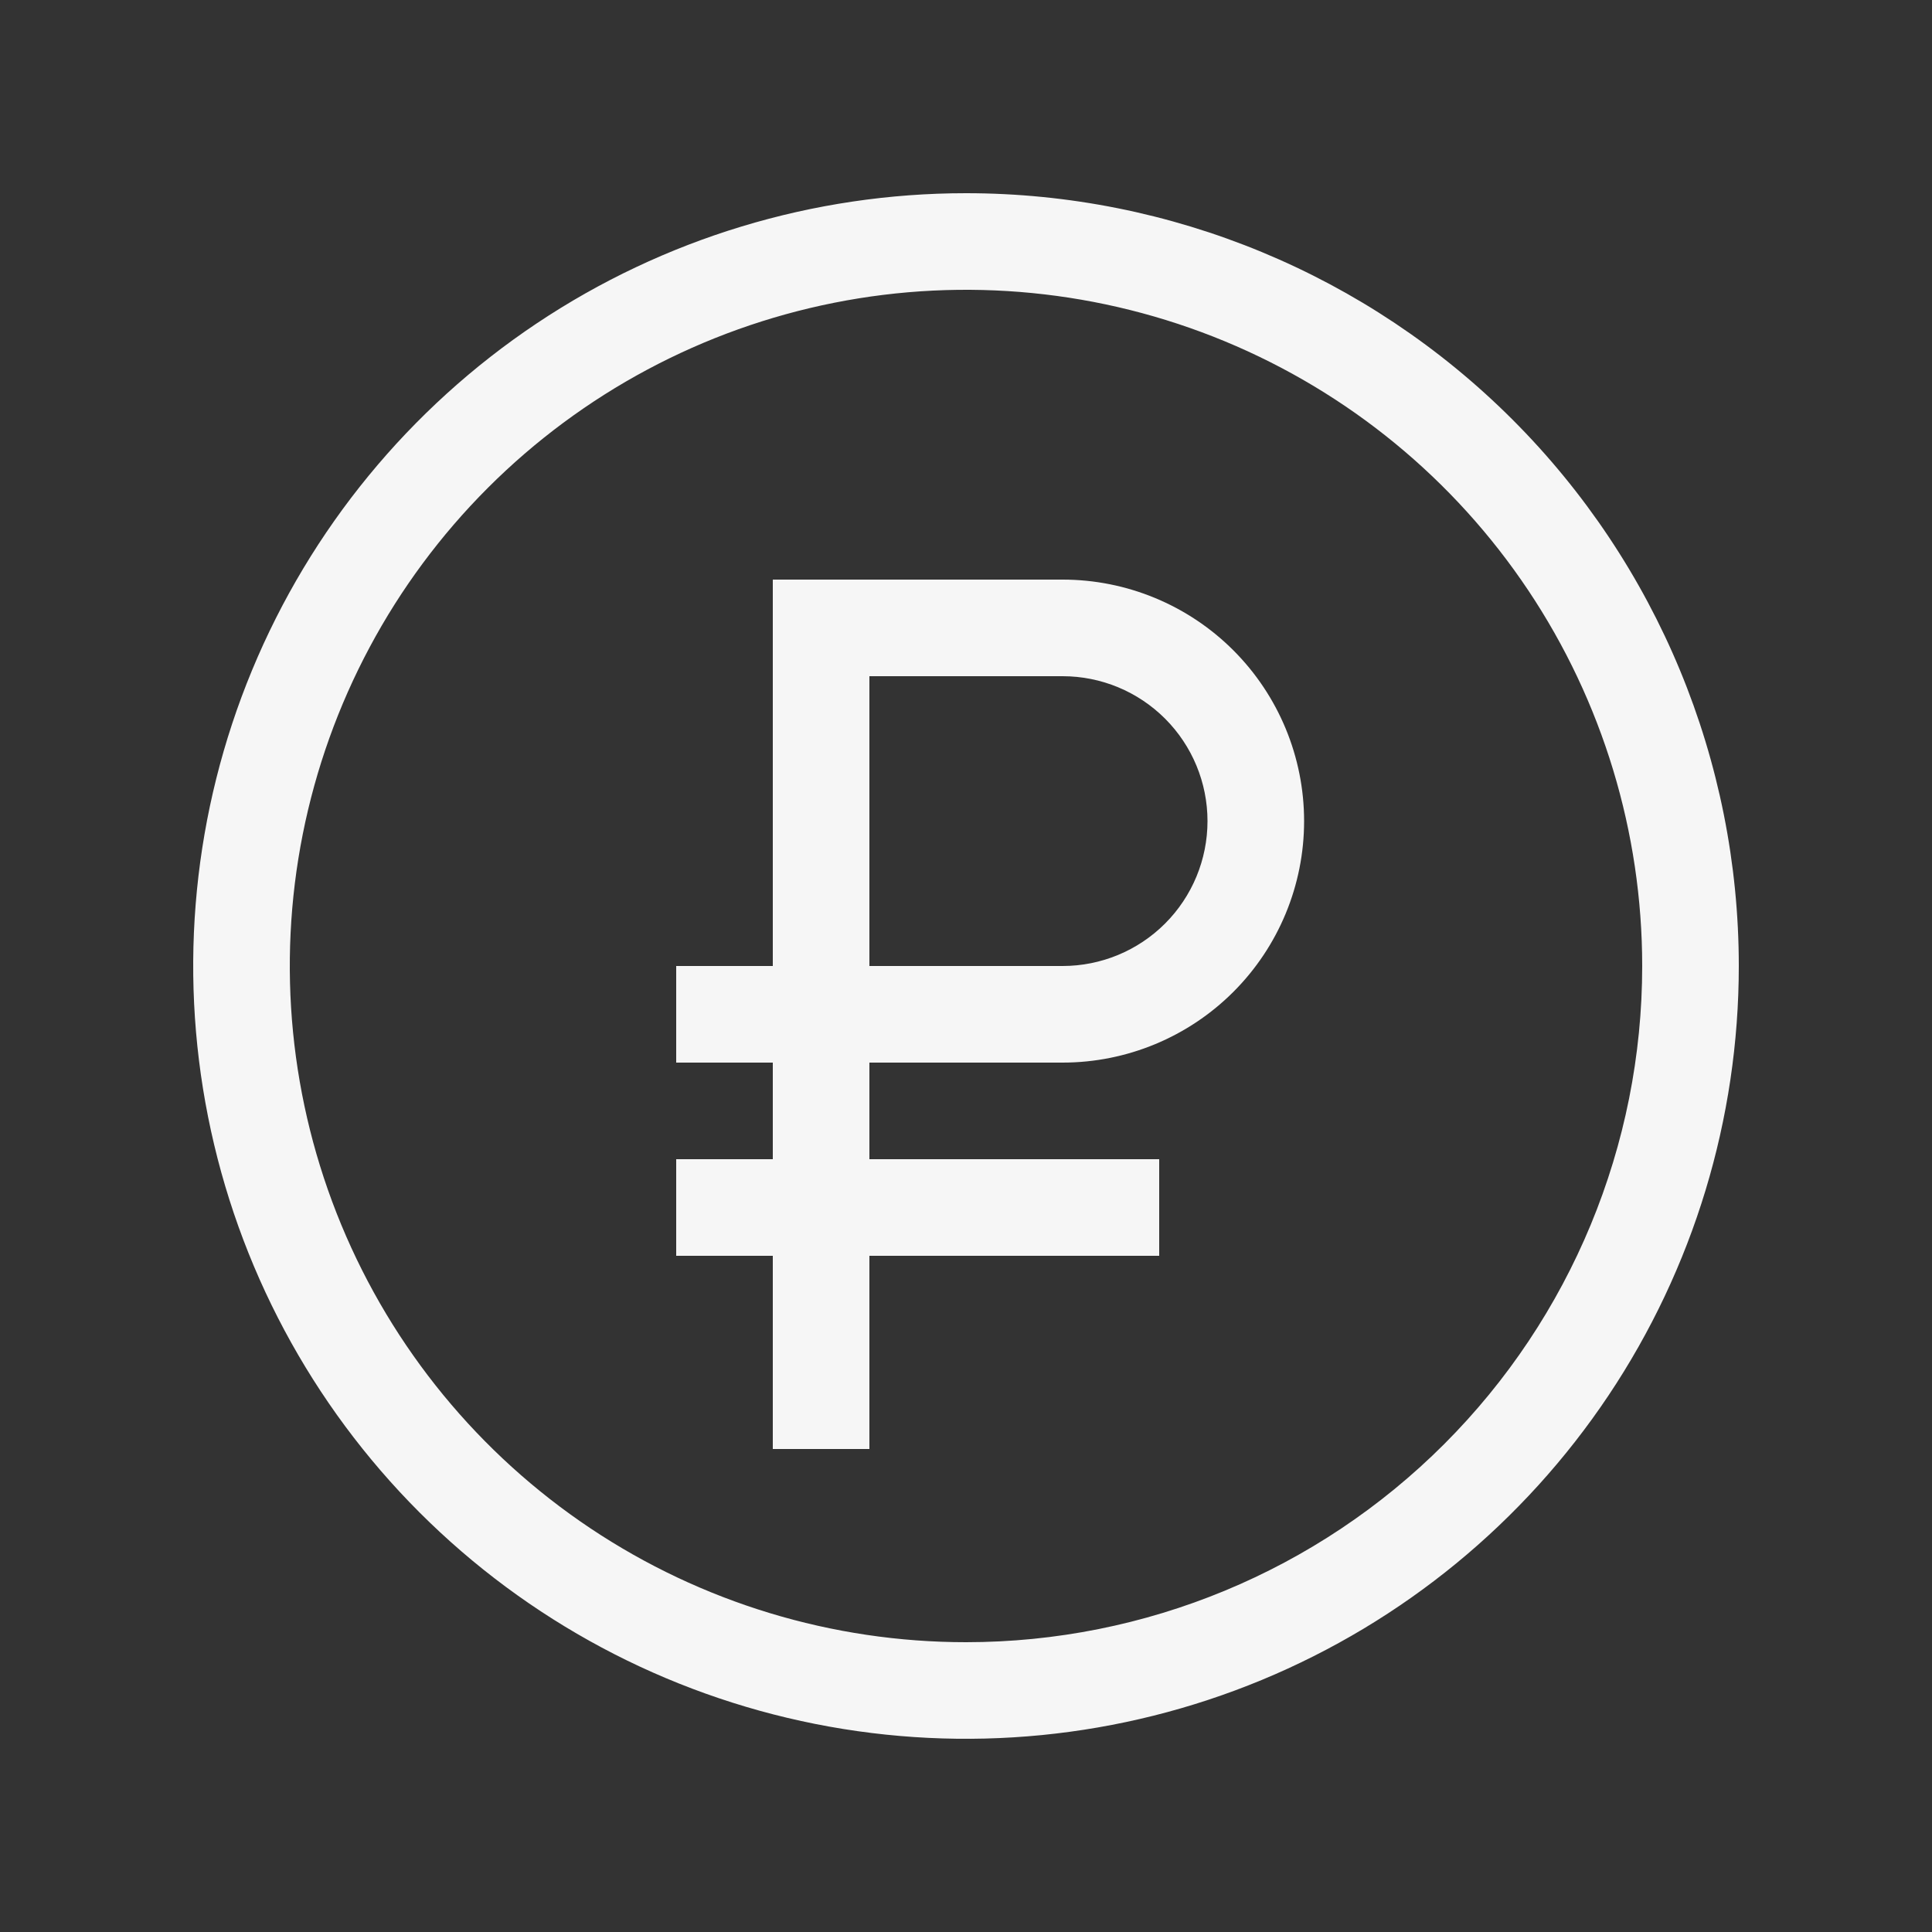 <svg width="64" height="64" viewBox="0 0 64 64" fill="none" xmlns="http://www.w3.org/2000/svg">
    <rect x="0" y="0" width="64" height="64" fill="#333333" stroke="none"/>
    <path d="M32 6.4C26.937 6.4 21.987 7.901 17.777 10.714C13.568 13.527 10.286 17.526 8.349 22.203C6.411 26.881 5.904 32.028 6.892 36.994C7.88 41.96 10.318 46.522 13.898 50.102C17.478 53.682 22.04 56.12 27.006 57.108C31.972 58.096 37.119 57.589 41.797 55.651C46.474 53.714 50.473 50.432 53.286 46.223C56.099 42.013 57.6 37.063 57.6 32C57.6 25.21 54.903 18.699 50.102 13.898C45.301 9.097 38.79 6.4 32 6.4ZM32 54.4C27.57 54.4 23.239 53.086 19.555 50.625C15.872 48.164 13.001 44.665 11.305 40.572C9.61 36.479 9.166 31.975 10.03 27.63C10.895 23.285 13.028 19.294 16.161 16.161C19.294 13.028 23.285 10.895 27.63 10.03C31.975 9.166 36.479 9.61 40.572 11.305C44.665 13.001 48.164 15.872 50.625 19.555C53.086 23.239 54.4 27.57 54.4 32C54.4 37.941 52.04 43.638 47.839 47.839C43.638 52.04 37.941 54.4 32 54.4ZM35.2 19.2H25.6V32H22.4V35.2H25.6V38.4H22.4V41.6H25.6V48H28.8V41.6H38.4V38.4H28.8V35.2H35.2C37.322 35.2 39.357 34.357 40.857 32.857C42.357 31.357 43.2 29.322 43.2 27.2C43.2 25.078 42.357 23.044 40.857 21.543C39.357 20.043 37.322 19.2 35.2 19.2ZM35.2 32H28.8V22.4H35.2C36.473 22.4 37.694 22.906 38.594 23.806C39.494 24.706 40 25.927 40 27.2C40 28.473 39.494 29.694 38.594 30.594C37.694 31.494 36.473 32 35.2 32Z" fill="#F6F6F6"/>
</svg>
